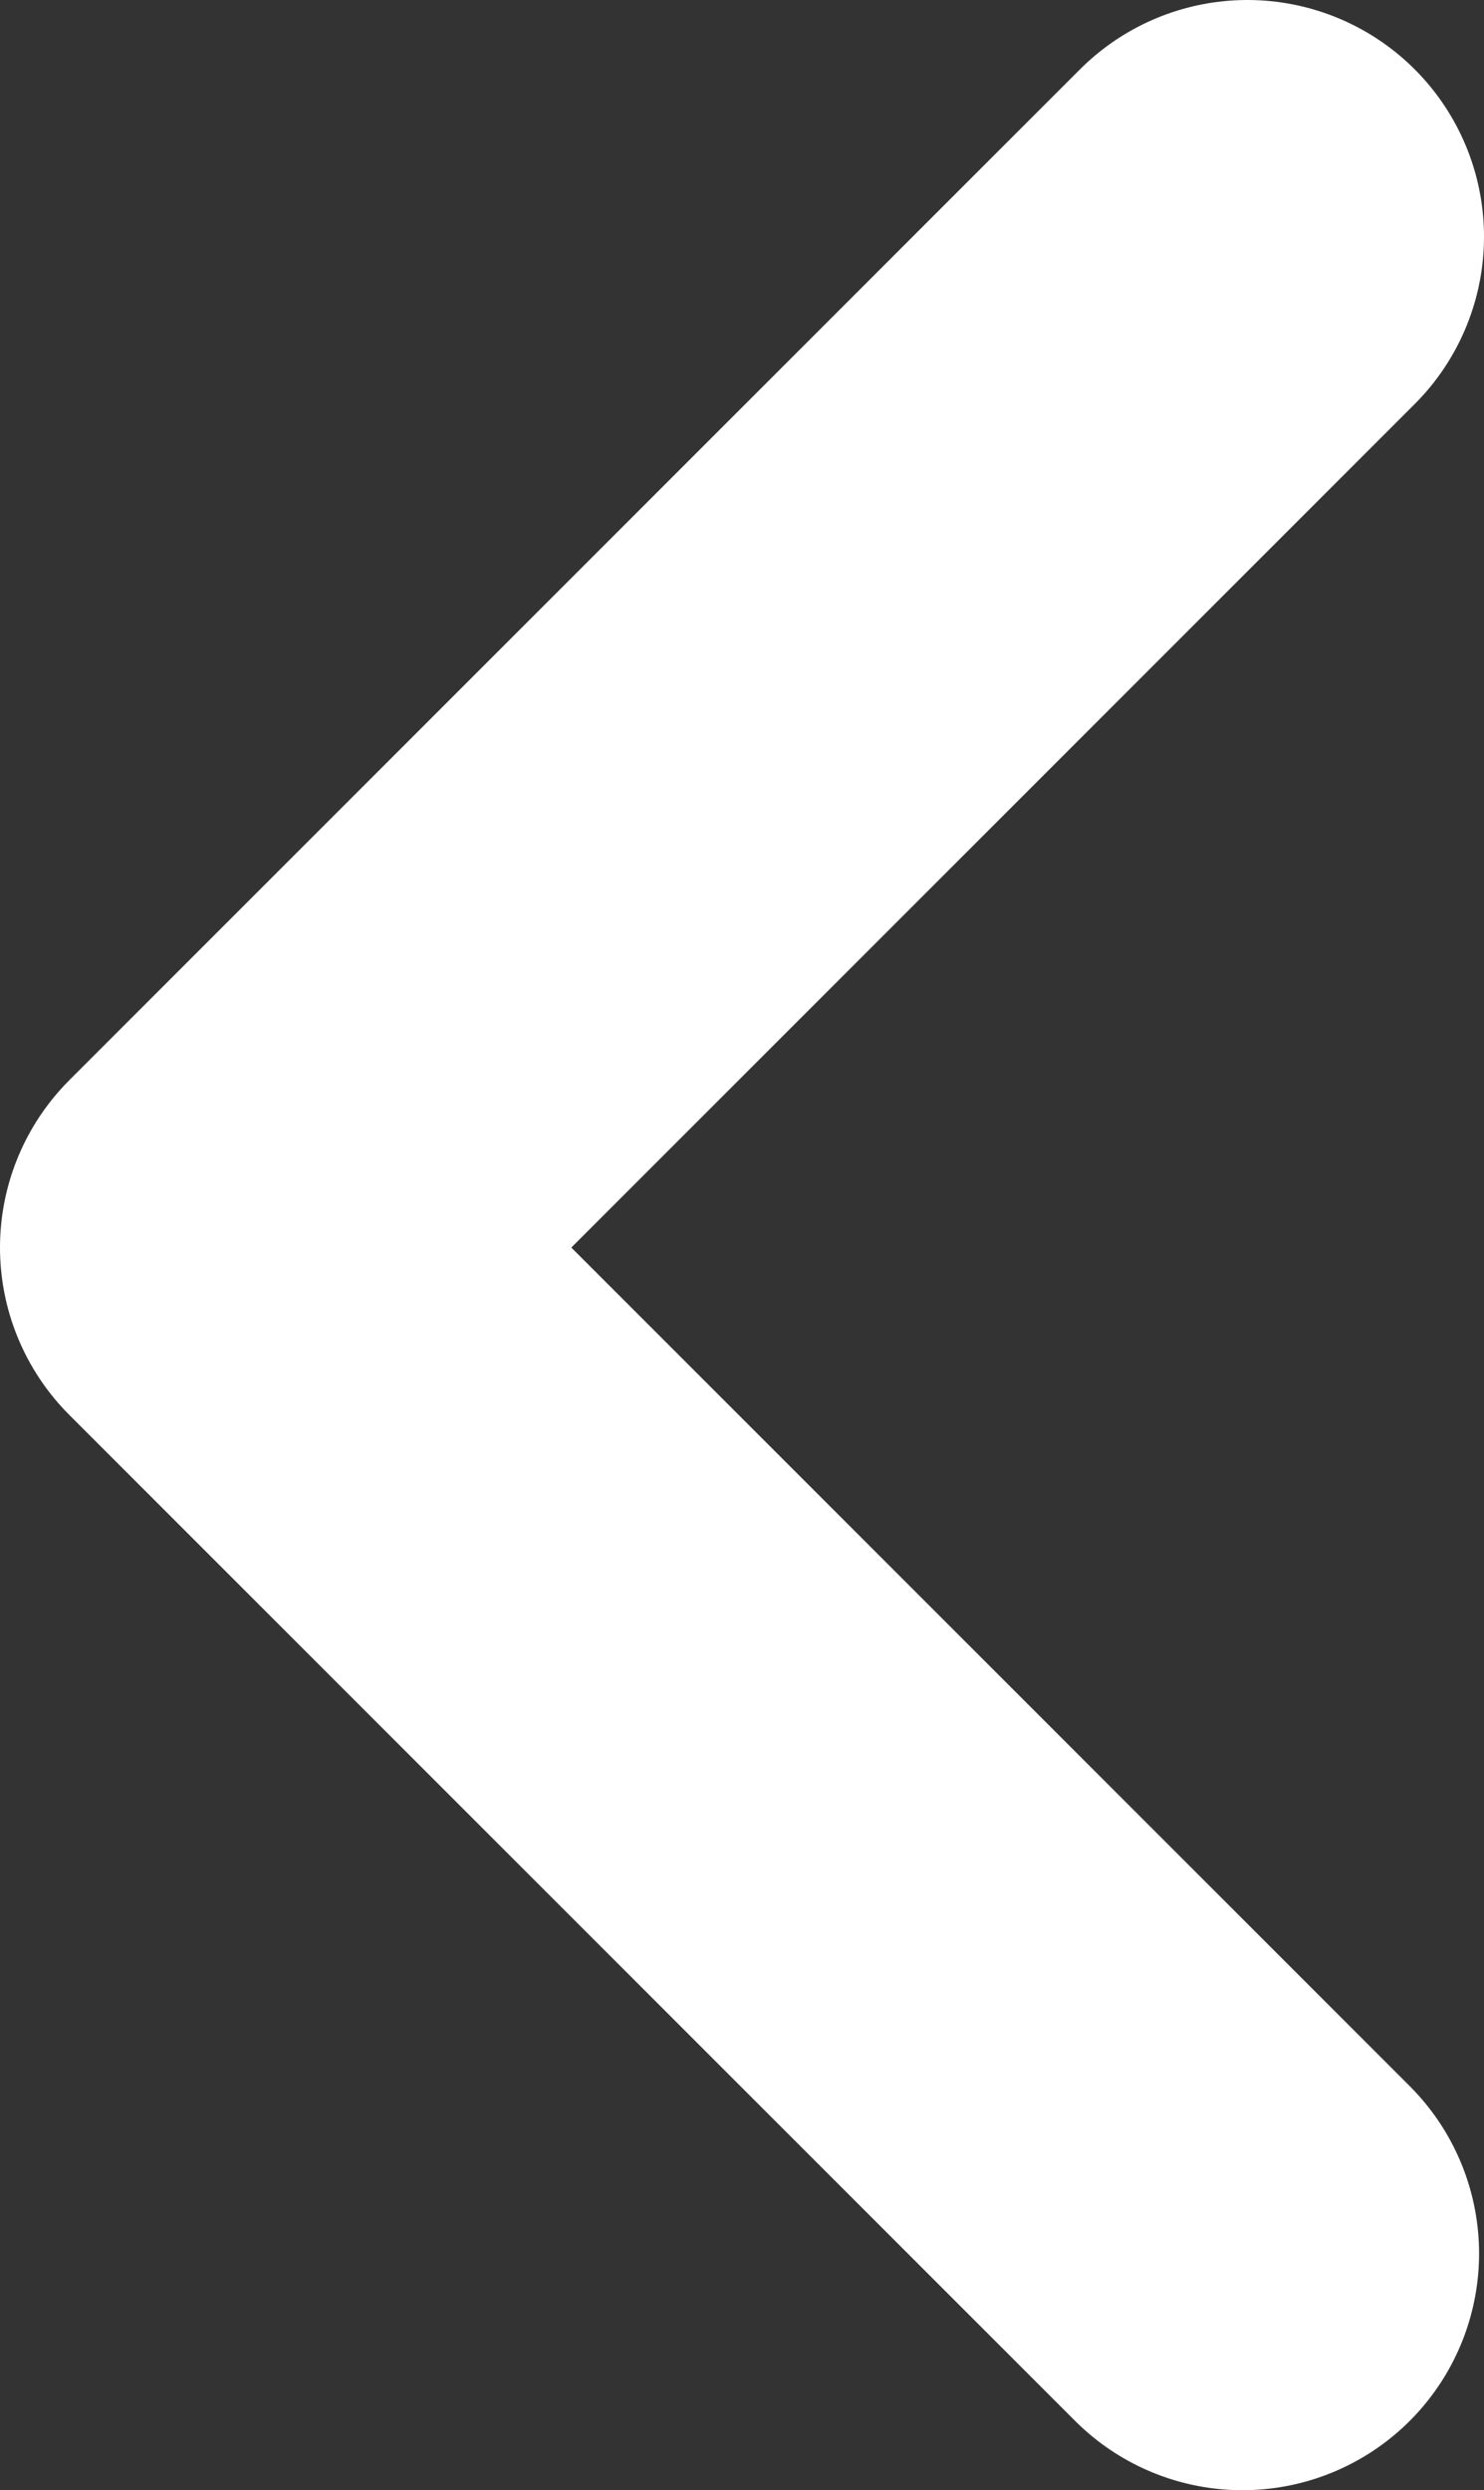 <?xml version="1.0" encoding="utf-8"?>
<!-- Generator: Adobe Illustrator 18.0.0, SVG Export Plug-In . SVG Version: 6.00 Build 0)  -->
<!DOCTYPE svg PUBLIC "-//W3C//DTD SVG 1.1//EN" "http://www.w3.org/Graphics/SVG/1.1/DTD/svg11.dtd">
<svg version="1.1" id="arrow-left" xmlns="http://www.w3.org/2000/svg" xmlns:xlink="http://www.w3.org/1999/xlink" x="0px" y="0px"
	 width="30.1px" height="50.5px" viewBox="0 0 30.1 50.5" enable-background="new 0 0 30.1 50.5" xml:space="preserve">
<rect x="0" y="0" width="30.1" height="50.5" fill="#333333" stroke="none"/>
<polyline fill="none" stroke="#FFFFFF" stroke-width="9.6" stroke-linecap="round" stroke-linejoin="round" stroke-miterlimit="10" points="
	25.2,45.7 4.8,25.3 25.3,4.8 "/>
</svg>
